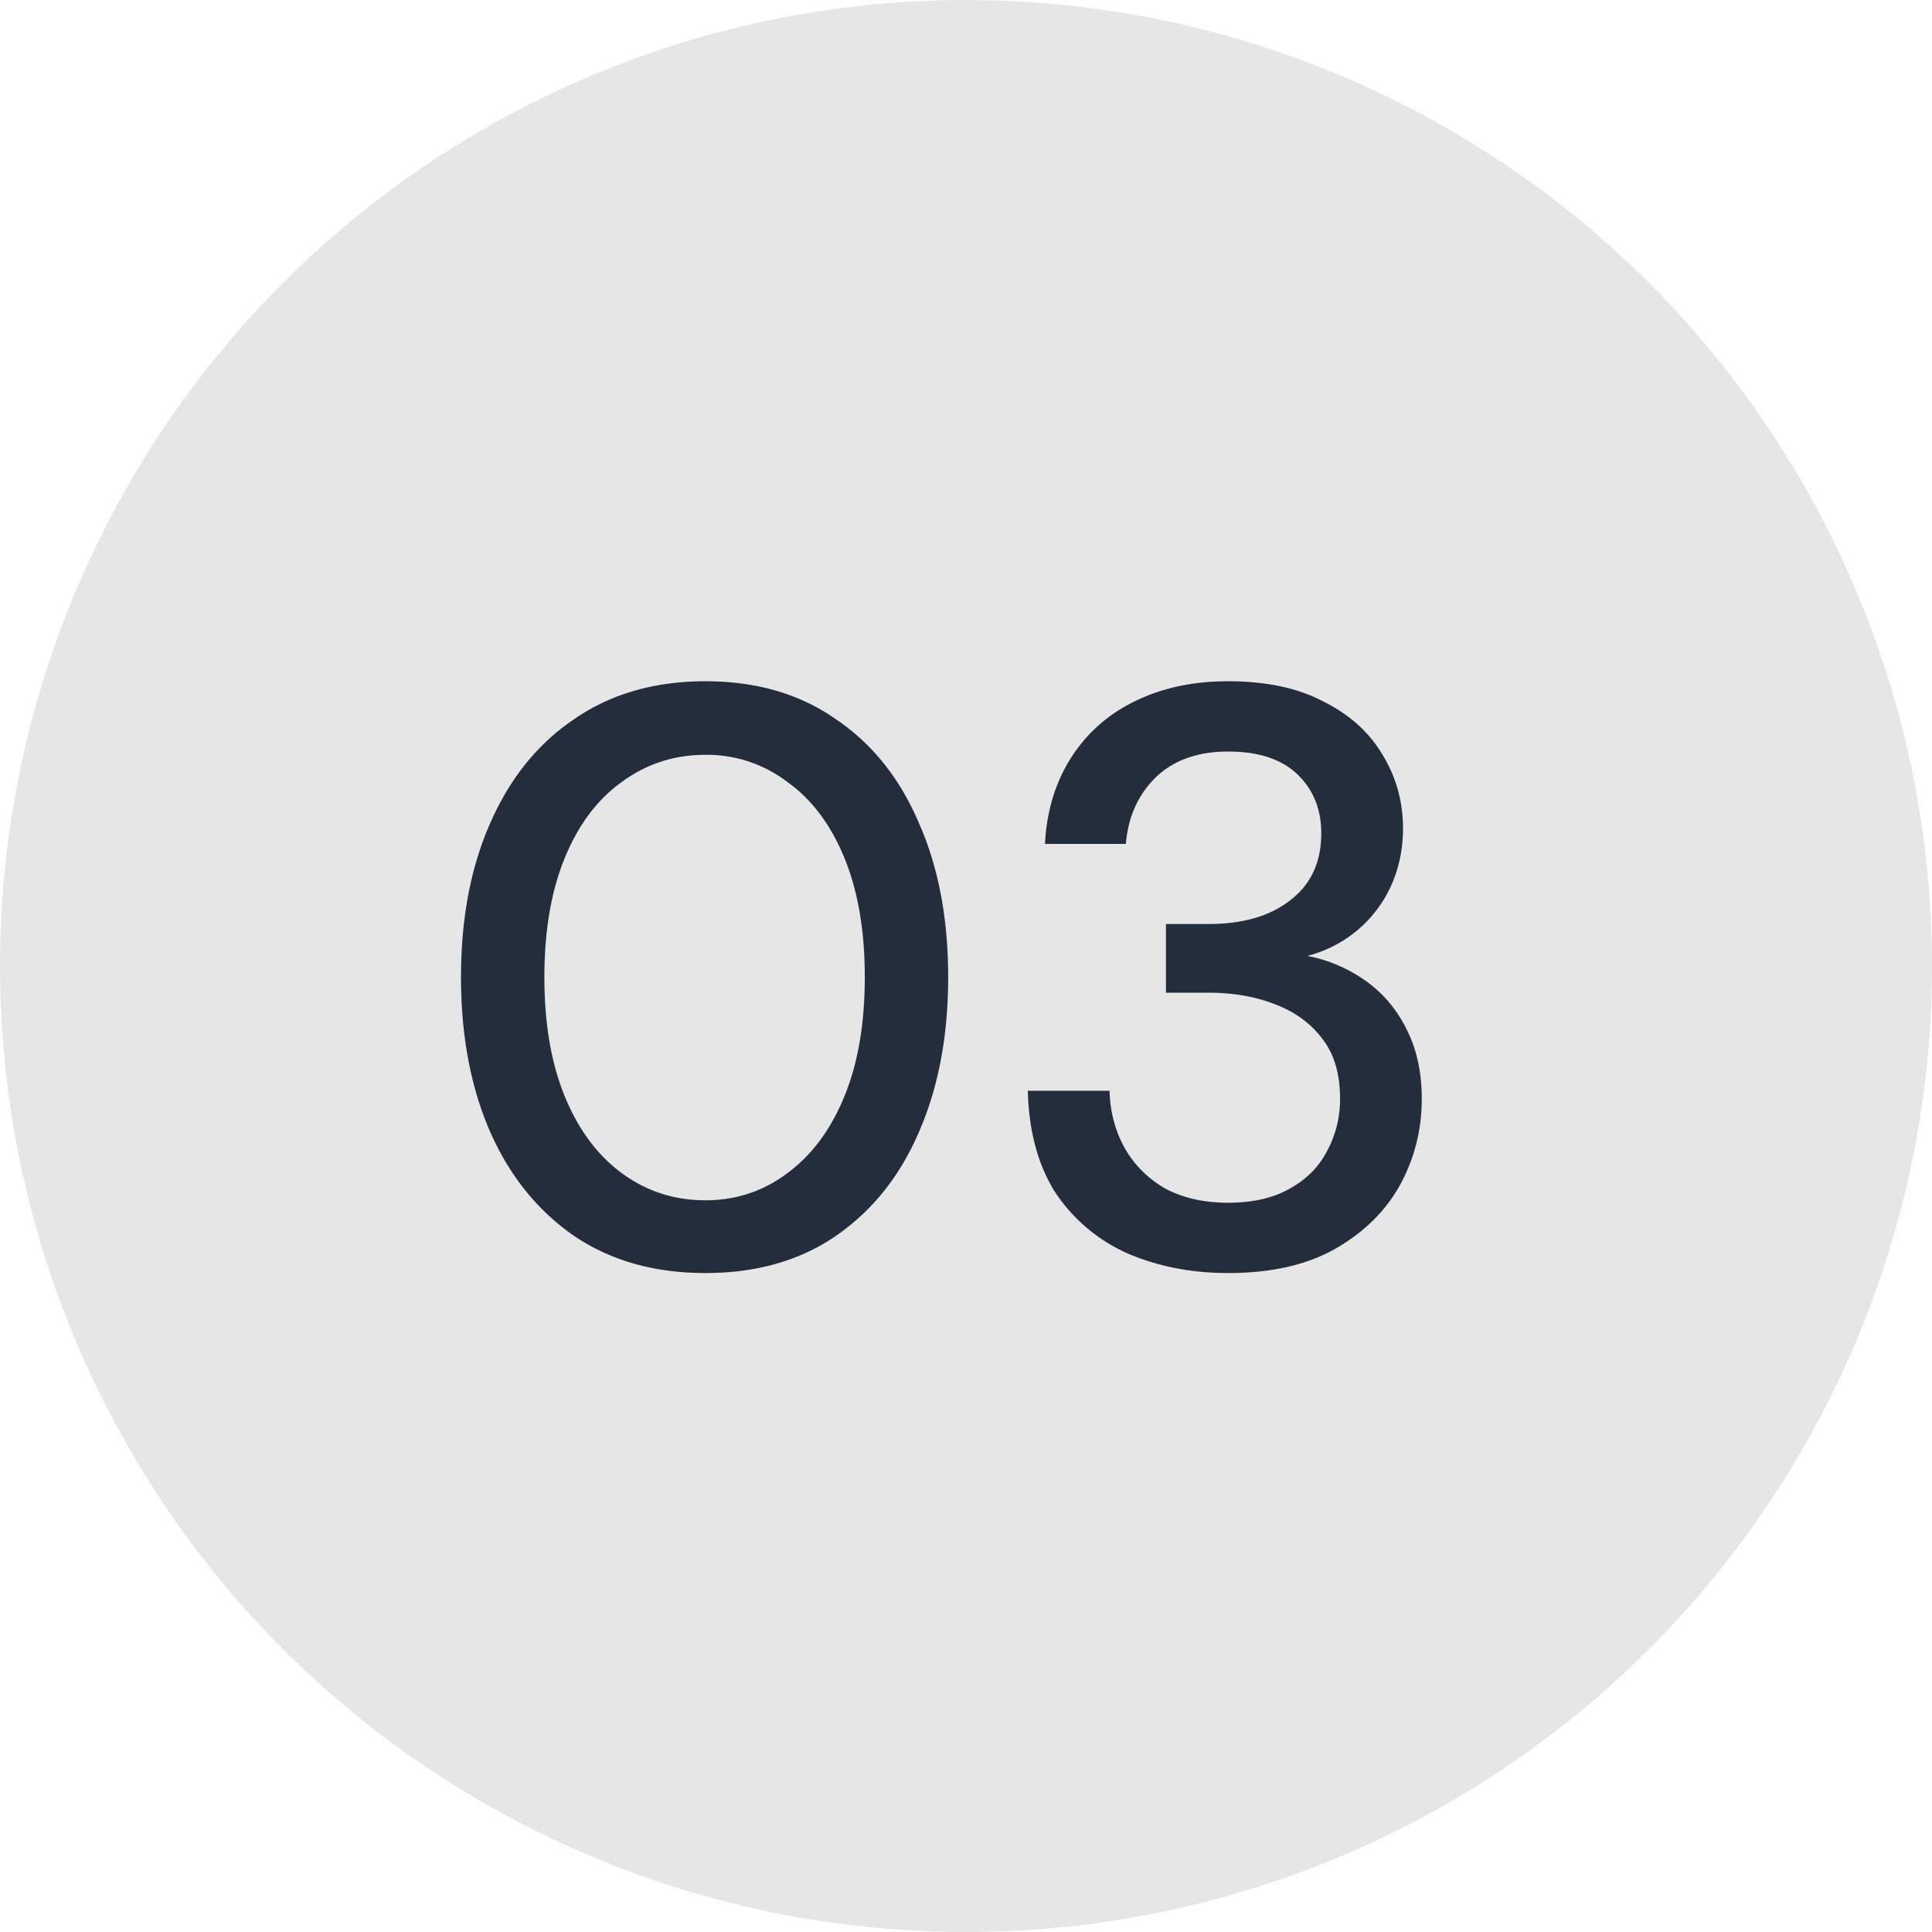 <svg xmlns="http://www.w3.org/2000/svg" width="52" height="52" fill="none"><circle cx="26" cy="26" r="26" fill="#E6E6E6"/><path fill="#242D3B" d="M18.986 34.264c-1.364 0-2.537-.33-3.52-.99-.983-.675-1.738-1.606-2.266-2.794-.528-1.203-.792-2.596-.792-4.18 0-1.584.264-2.97.792-4.158.528-1.203 1.283-2.134 2.266-2.794.983-.675 2.156-1.012 3.52-1.012 1.364 0 2.53.337 3.498 1.012.983.66 1.73 1.591 2.244 2.794.528 1.188.792 2.574.792 4.158 0 1.584-.264 2.977-.792 4.18-.513 1.188-1.261 2.12-2.244 2.794-.968.66-2.134.99-3.498.99Zm0-1.958c.821 0 1.555-.242 2.2-.726.66-.484 1.173-1.173 1.54-2.068s.55-1.965.55-3.212-.183-2.317-.55-3.212c-.367-.895-.88-1.577-1.54-2.046a3.572 3.572 0 0 0-2.2-.726c-.836 0-1.584.242-2.244.726-.66.47-1.173 1.151-1.54 2.046-.367.895-.55 1.965-.55 3.212s.183 2.317.55 3.212c.367.895.88 1.584 1.54 2.068s1.408.726 2.244.726Zm14.067 1.958c-.982 0-1.884-.176-2.705-.528a4.56 4.56 0 0 1-1.936-1.628c-.47-.733-.72-1.65-.748-2.75h2.2c.014.557.146 1.063.395 1.518.25.455.61.821 1.078 1.1.485.264 1.057.396 1.716.396.66 0 1.21-.125 1.65-.374.455-.25.792-.587 1.012-1.012a2.91 2.91 0 0 0 .352-1.43c0-.66-.16-1.195-.483-1.606-.309-.41-.734-.719-1.277-.924-.528-.205-1.122-.308-1.782-.308h-1.143V24.87h1.143c.925 0 1.658-.213 2.2-.638.558-.425.837-1.027.837-1.804 0-.645-.213-1.173-.639-1.584-.425-.41-1.048-.616-1.87-.616-.82 0-1.473.235-1.957.704-.47.47-.734 1.063-.793 1.782h-2.178c.044-.865.272-1.628.683-2.288a4.145 4.145 0 0 1 1.715-1.54c.734-.367 1.577-.55 2.53-.55 1.027 0 1.885.183 2.575.55.703.352 1.231.829 1.584 1.43.366.601.55 1.261.55 1.98 0 .543-.103 1.049-.309 1.518a3.393 3.393 0 0 1-2.266 1.914 4.037 4.037 0 0 1 1.585.682c.469.337.836.777 1.1 1.32.264.528.395 1.144.395 1.848 0 .836-.198 1.613-.594 2.332-.395.704-.982 1.276-1.76 1.716-.762.425-1.715.638-2.86.638Z"/></svg>